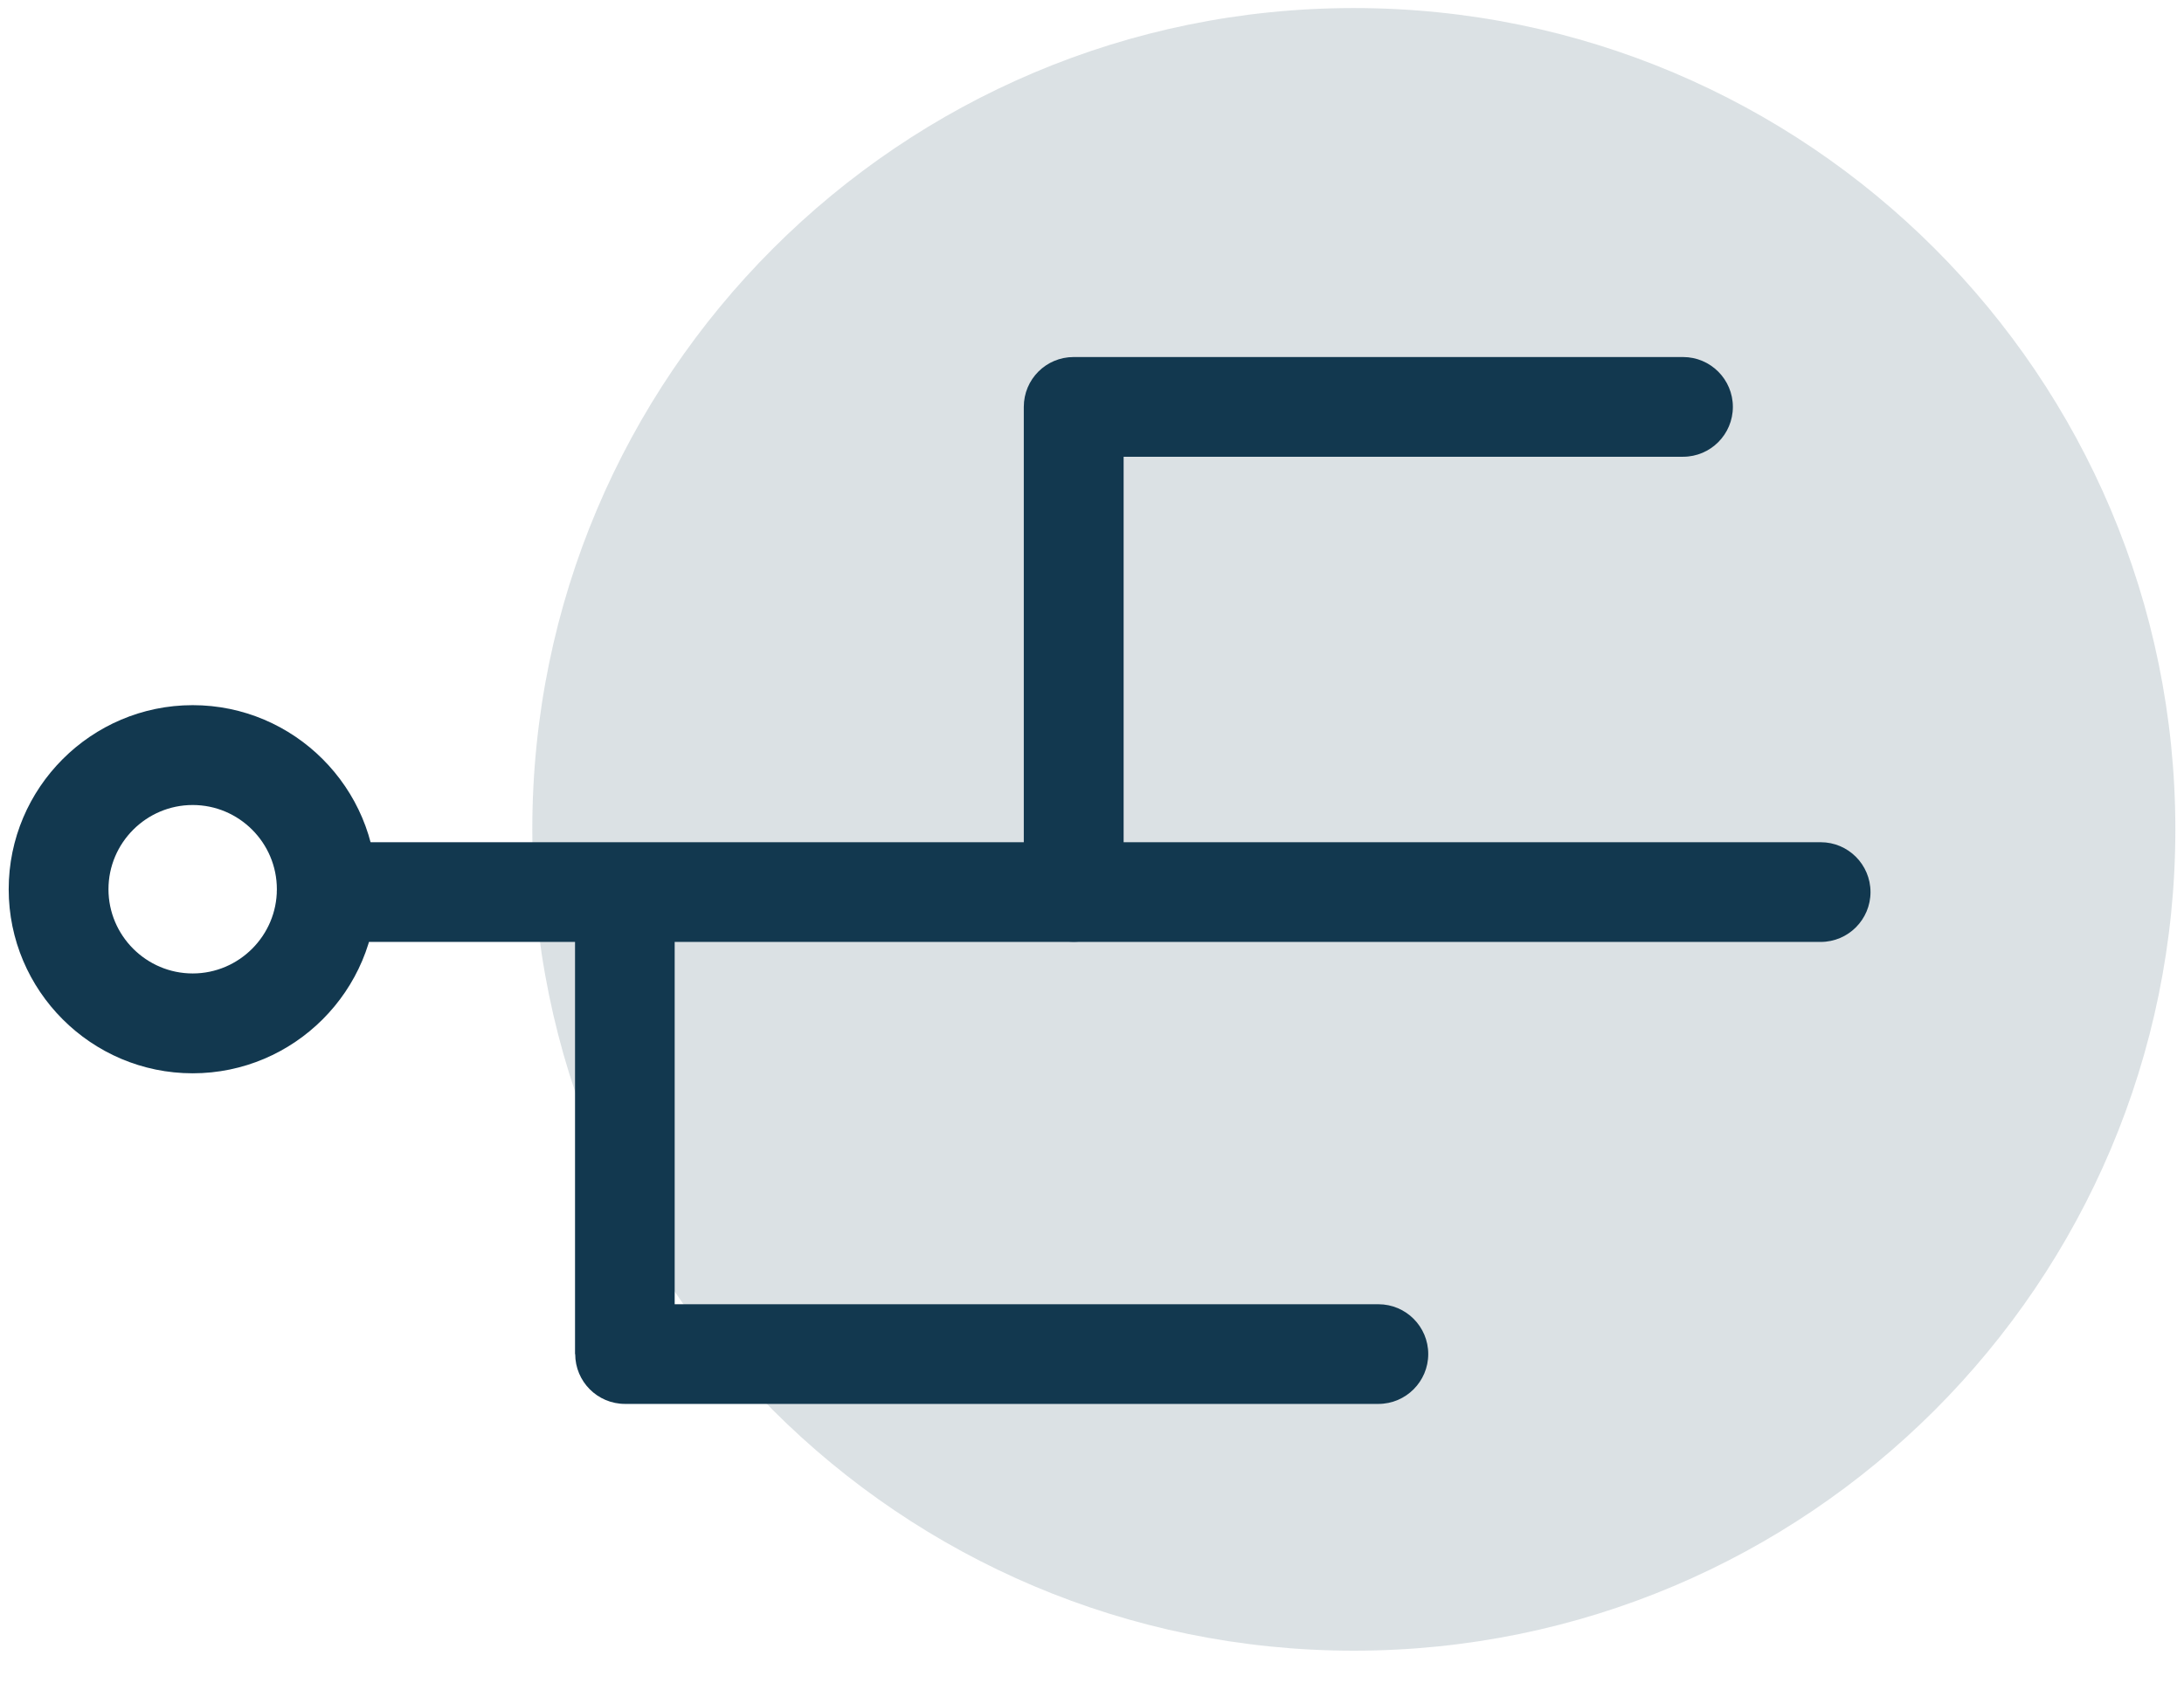 <svg width="48" height="37" viewBox="0 0 48 37" fill="none" xmlns="http://www.w3.org/2000/svg">
<path opacity="0.15" d="M29.755 36.288C39.727 36.288 47.81 28.204 47.81 18.232C47.81 8.261 39.727 0.177 29.755 0.177C19.783 0.177 11.699 8.261 11.699 18.232C11.699 28.204 19.783 36.288 29.755 36.288Z" fill="#12384F"/>
<g clip-path="url(#clip0_2456_12917)">
<path d="M0.191 19.549C0.191 17.319 2.006 15.502 4.235 15.502C6.463 15.502 8.279 17.319 8.279 19.549C8.279 21.778 6.463 23.595 4.235 23.595C2.006 23.595 0.191 21.778 0.191 19.549ZM6.085 19.549C6.085 18.526 5.253 17.697 4.235 17.697C3.216 17.697 2.384 18.529 2.384 19.549C2.384 20.568 3.216 21.4 4.235 21.4C5.253 21.4 6.085 20.568 6.085 19.549Z" fill="#12384F"/>
<path d="M6.085 19.611C6.085 19.004 6.574 18.515 7.18 18.515L40.015 18.515C40.621 18.515 41.11 19.008 41.11 19.611C41.11 20.214 40.621 20.707 40.015 20.707L7.183 20.707C6.577 20.707 6.088 20.214 6.088 19.611L6.085 19.611Z" fill="#12384F"/>
<path d="M22.501 19.611L22.501 8.945C22.501 8.338 22.99 7.849 23.596 7.849L36.99 7.849C37.596 7.849 38.085 8.342 38.085 8.945C38.085 9.548 37.596 10.041 36.99 10.041L24.695 10.041L24.695 19.608C24.695 20.214 24.203 20.703 23.599 20.703C22.997 20.703 22.504 20.211 22.504 19.608L22.501 19.611Z" fill="#12384F"/>
<path d="M12.638 29.771L12.638 20.683C12.638 20.076 13.127 19.587 13.733 19.587C14.34 19.587 14.828 20.079 14.828 20.683L14.828 28.672L30.295 28.672C30.901 28.672 31.39 29.164 31.39 29.767C31.39 30.371 30.898 30.863 30.295 30.863L13.737 30.863C13.13 30.863 12.642 30.371 12.642 29.767L12.638 29.771Z" fill="#12384F"/>
</g>
<defs>
<clipPath id="clip0_2456_12917">
<rect width="23.017" height="40.92" fill="white" transform="translate(41.11 7.849) rotate(90)"/>
</clipPath>
</defs>
</svg>
